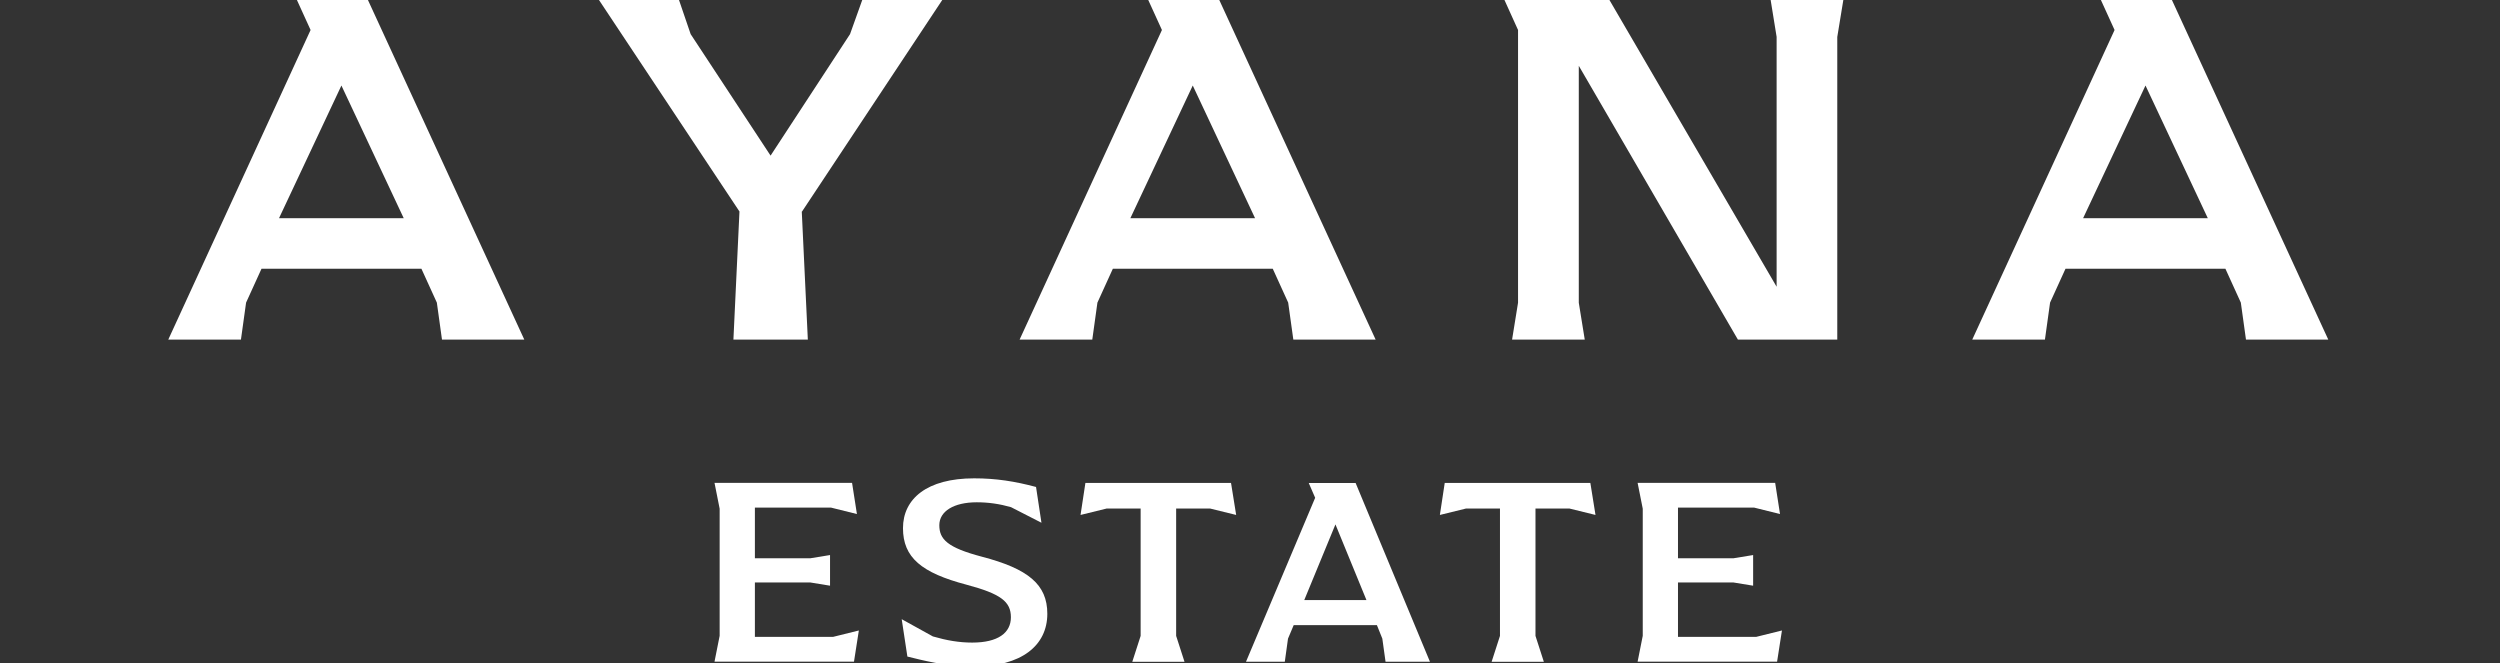 <svg width="520" height="138" viewBox="0 0 520 138" fill="none" xmlns="http://www.w3.org/2000/svg">
<rect x="0" y="0" width="520" height="138" fill="#333333" stroke="none"/>
<g clip-path="url(#clip0_404_574)">
<path d="M178.64 131.139L177.629 137.628H148.618L149.687 132.246V105.812L148.618 100.43H177.228L178.24 106.919L172.858 105.583H157.017V116.118H168.563L172.648 115.45V121.825L168.563 121.157H157.017V132.475H173.258L178.64 131.139V131.139Z" fill="white"/>
<path d="M188.737 136.578L187.555 128.791L194.044 132.379C196.945 133.219 199.521 133.658 202.212 133.658C207.594 133.658 210.267 131.635 210.267 128.39C210.267 125.146 208.186 123.523 201.029 121.615C191.676 119.153 187.821 115.965 187.821 109.858C187.821 103.75 192.803 99.494 202.613 99.494C207.155 99.494 211.068 100.105 215.496 101.288L216.622 108.732L210.285 105.487C207.938 104.819 205.628 104.476 203.166 104.476C198.414 104.476 195.379 106.327 195.379 109.247C195.379 112.167 197.059 113.904 204.235 115.794C213.855 118.313 217.843 121.557 217.843 127.665C217.843 134.269 212.461 138.639 202.613 138.639C196.295 138.582 191.811 137.303 188.719 136.559L188.737 136.578Z" fill="white"/>
<path d="M244.639 105.774V132.265L246.376 137.648H235.517L237.253 132.265V105.774H230.192L224.752 107.11L225.764 100.449H256.053L257.122 107.11L251.701 105.774H244.639Z" fill="white"/>
<path d="M297.431 137.646H288.194L287.525 132.836L286.399 130.031H269.088L267.905 132.836L267.237 137.646H259.164L273.554 103.54L272.219 100.467H281.971L297.431 137.646V137.646ZM284.224 124.82L277.773 109.075L271.283 124.82H284.224Z" fill="white"/>
<path d="M319.381 105.774V132.265L321.118 137.648H310.257L311.994 132.265V105.774H304.933L299.493 107.11L300.504 100.449H330.794L331.863 107.11L326.443 105.774H319.381Z" fill="white"/>
<path d="M370.645 131.139L369.634 137.628H340.623L341.692 132.246V105.812L340.623 100.43H369.233L370.244 106.919L364.863 105.583H349.021V116.118H360.568L364.652 115.45V121.825L360.568 121.157H349.021V132.475H365.263L370.645 131.139V131.139Z" fill="white"/>
<path d="M238.837 0L241.681 6.241L212.078 70.637H227.195L228.263 62.945L231.47 55.903H264.737L267.943 62.945L269.012 70.637H286.132L253.61 0H238.856H238.837ZM235.115 45.386L248.093 17.788L261.053 45.386H235.115Z" fill="white"/>
<path d="M451.741 0H436.988L439.831 6.241L410.229 70.637H425.345L426.414 62.945L429.62 55.903H462.887L466.094 62.945L467.163 70.637H484.282L451.76 0H451.741ZM433.285 45.386L446.263 17.788L459.223 45.386H433.285Z" fill="white"/>
<path d="M61.758 0L64.602 6.241L35 70.637H50.116L51.185 62.945L54.392 55.903H87.658L90.865 62.945L91.933 70.637H109.053L76.531 0H61.777H61.758ZM58.036 45.386L71.015 17.788L83.975 45.386H58.036Z" fill="white"/>
<path d="M195.99 0H179.346L176.808 7.1L160.28 32.37L143.656 7.1L141.232 0H124.589L153.809 43.993L152.55 70.637H168.029L166.769 43.993H166.826L195.99 0Z" fill="white"/>
<path d="M382.153 0H369.537H368.296L369.537 7.673V59.643L334.763 0H312.929L315.753 6.241V62.964L314.513 70.637H329.629L328.388 62.964V13.685L361.483 70.637H382.153V7.692L383.412 0H382.153Z" fill="white"/>
</g>
<defs>
<clipPath id="clip0_404_574">
<rect width="520" height="138" fill="white"/>
</clipPath>
</defs>
</svg>

